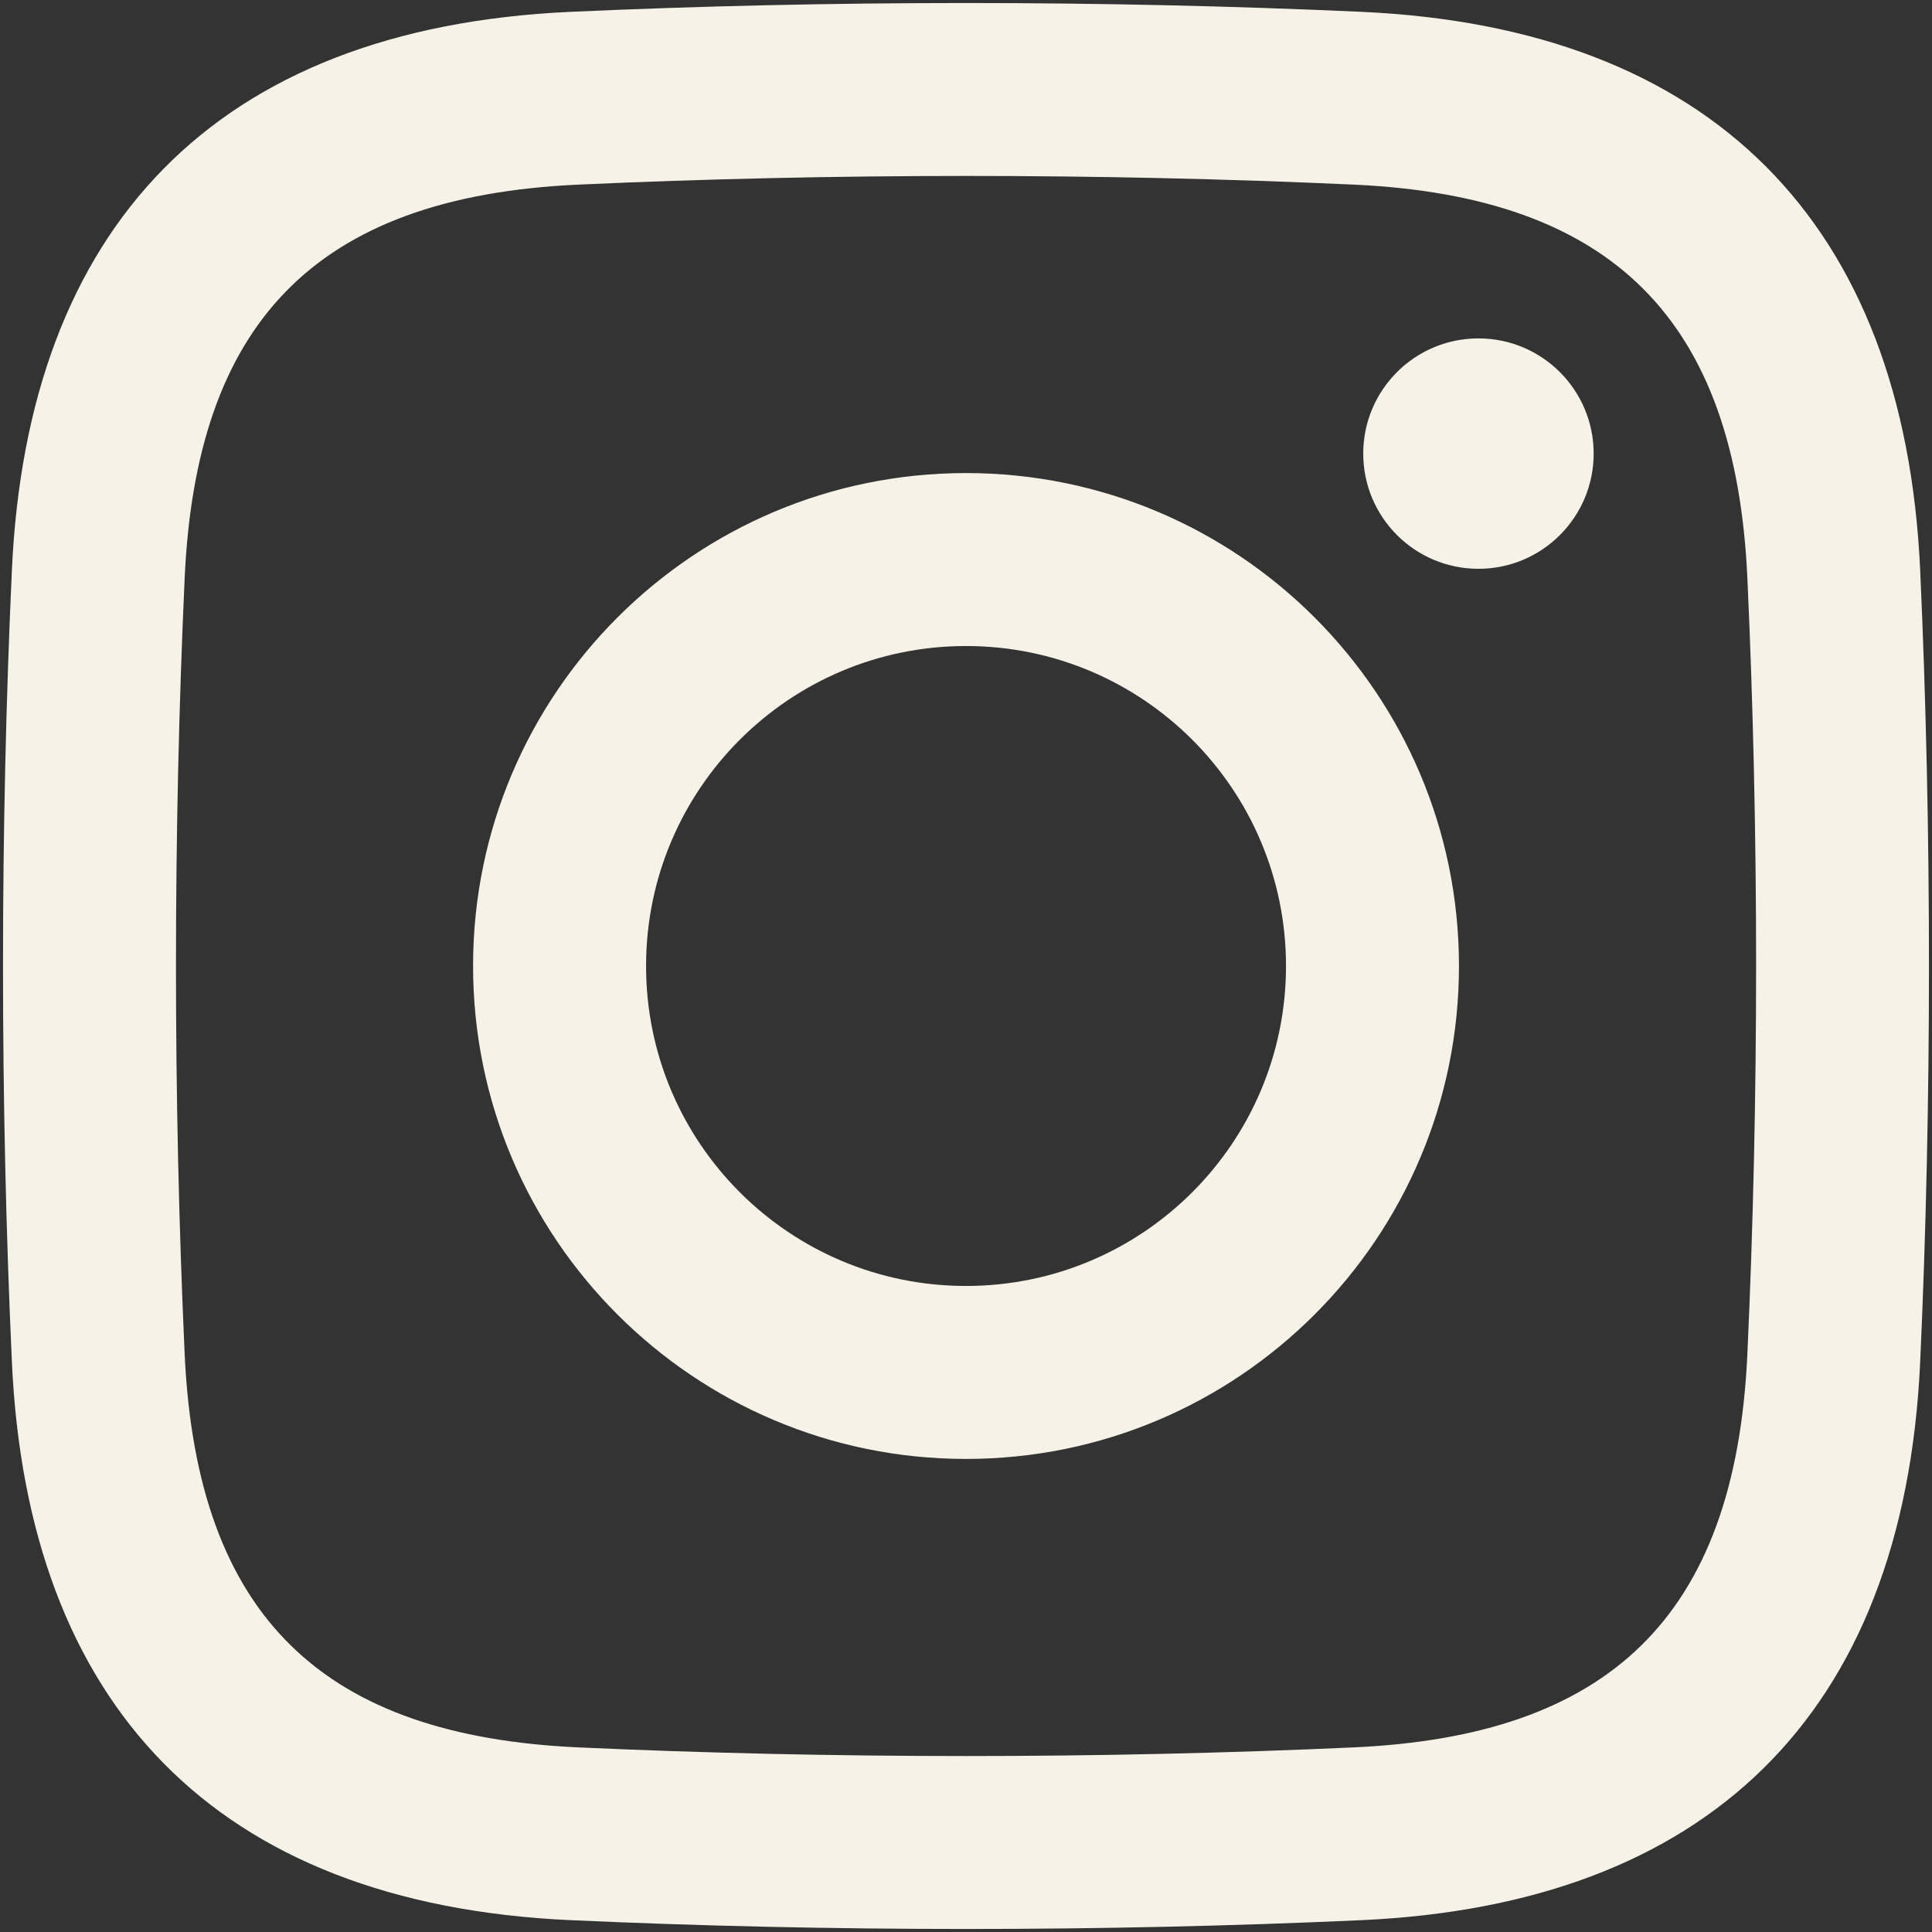 <?xml version="1.0" encoding="UTF-8" standalone="no"?><svg xmlns="http://www.w3.org/2000/svg" xmlns:xlink="http://www.w3.org/1999/xlink" clip-rule="evenodd" fill="#f6f2e7" fill-rule="evenodd" height="513.6" image-rendering="optimizeQuality" preserveAspectRatio="xMidYMid meet" shape-rendering="geometricPrecision" text-rendering="geometricPrecision" version="1" viewBox="-0.8 -0.8 513.6 513.6" width="513.6" zoomAndPan="magnify"><rect x="-0.8" y="-0.8" width="513.6" height="513.6" fill="#333333" stroke="none"/><g id="change1_1"><path d="M150.8 2.35c-94.62,4.32 -144.31,57.55 -148.44,148.44 -3.15,68.81 -3.15,141.62 0,210.43 4.13,90.89 53.82,144.11 148.44,148.43 68.82,3.13 141.6,3.13 210.42,0 90.91,-4.16 144.11,-53.78 148.44,-148.43 3.12,-68.85 3.11,-141.59 0,-210.43 -4.24,-92.65 -55.78,-144.21 -148.44,-148.44 -68.82,-3.13 -141.6,-3.13 -210.42,0zm272.06 117.43c0,16.91 -13.72,30.63 -30.63,30.63 -16.93,0 -30.63,-13.72 -30.63,-30.63 0,-16.91 13.7,-30.62 30.63,-30.62 16.91,0 30.62,13.71 30.63,30.62zm-166.85 221.28c-46.98,0 -85.06,-38.08 -85.06,-85.06 0.01,-46.98 38.08,-85.06 85.05,-85.06 46.98,0 85.07,38.08 85.07,85.06 0,46.97 -38.09,85.06 -85.07,85.06l0.01 0zm0 -216.1c-72.36,0 -131.05,58.67 -131.05,131.04 0,72.37 58.68,131.04 131.04,131.04 72.38,0 131.05,-58.67 131.05,-131.04 0,-72.37 -58.67,-131.04 -131.04,-131.04zm103.11 -76.68c68.74,3.14 101.48,35.86 104.6,104.61 3.1,67.39 3.09,138.83 0,206.23 -3.2,70.72 -37.64,101.55 -104.6,104.6 -67.42,3.07 -138.81,3.07 -206.23,0 -66.96,-3.05 -101.38,-33.88 -104.6,-104.6 -3.08,-67.39 -3.08,-138.85 0,-206.23 3.04,-66.98 33.88,-101.37 104.6,-104.61 67.41,-3.07 138.82,-3.08 206.23,0z"/></g></svg>